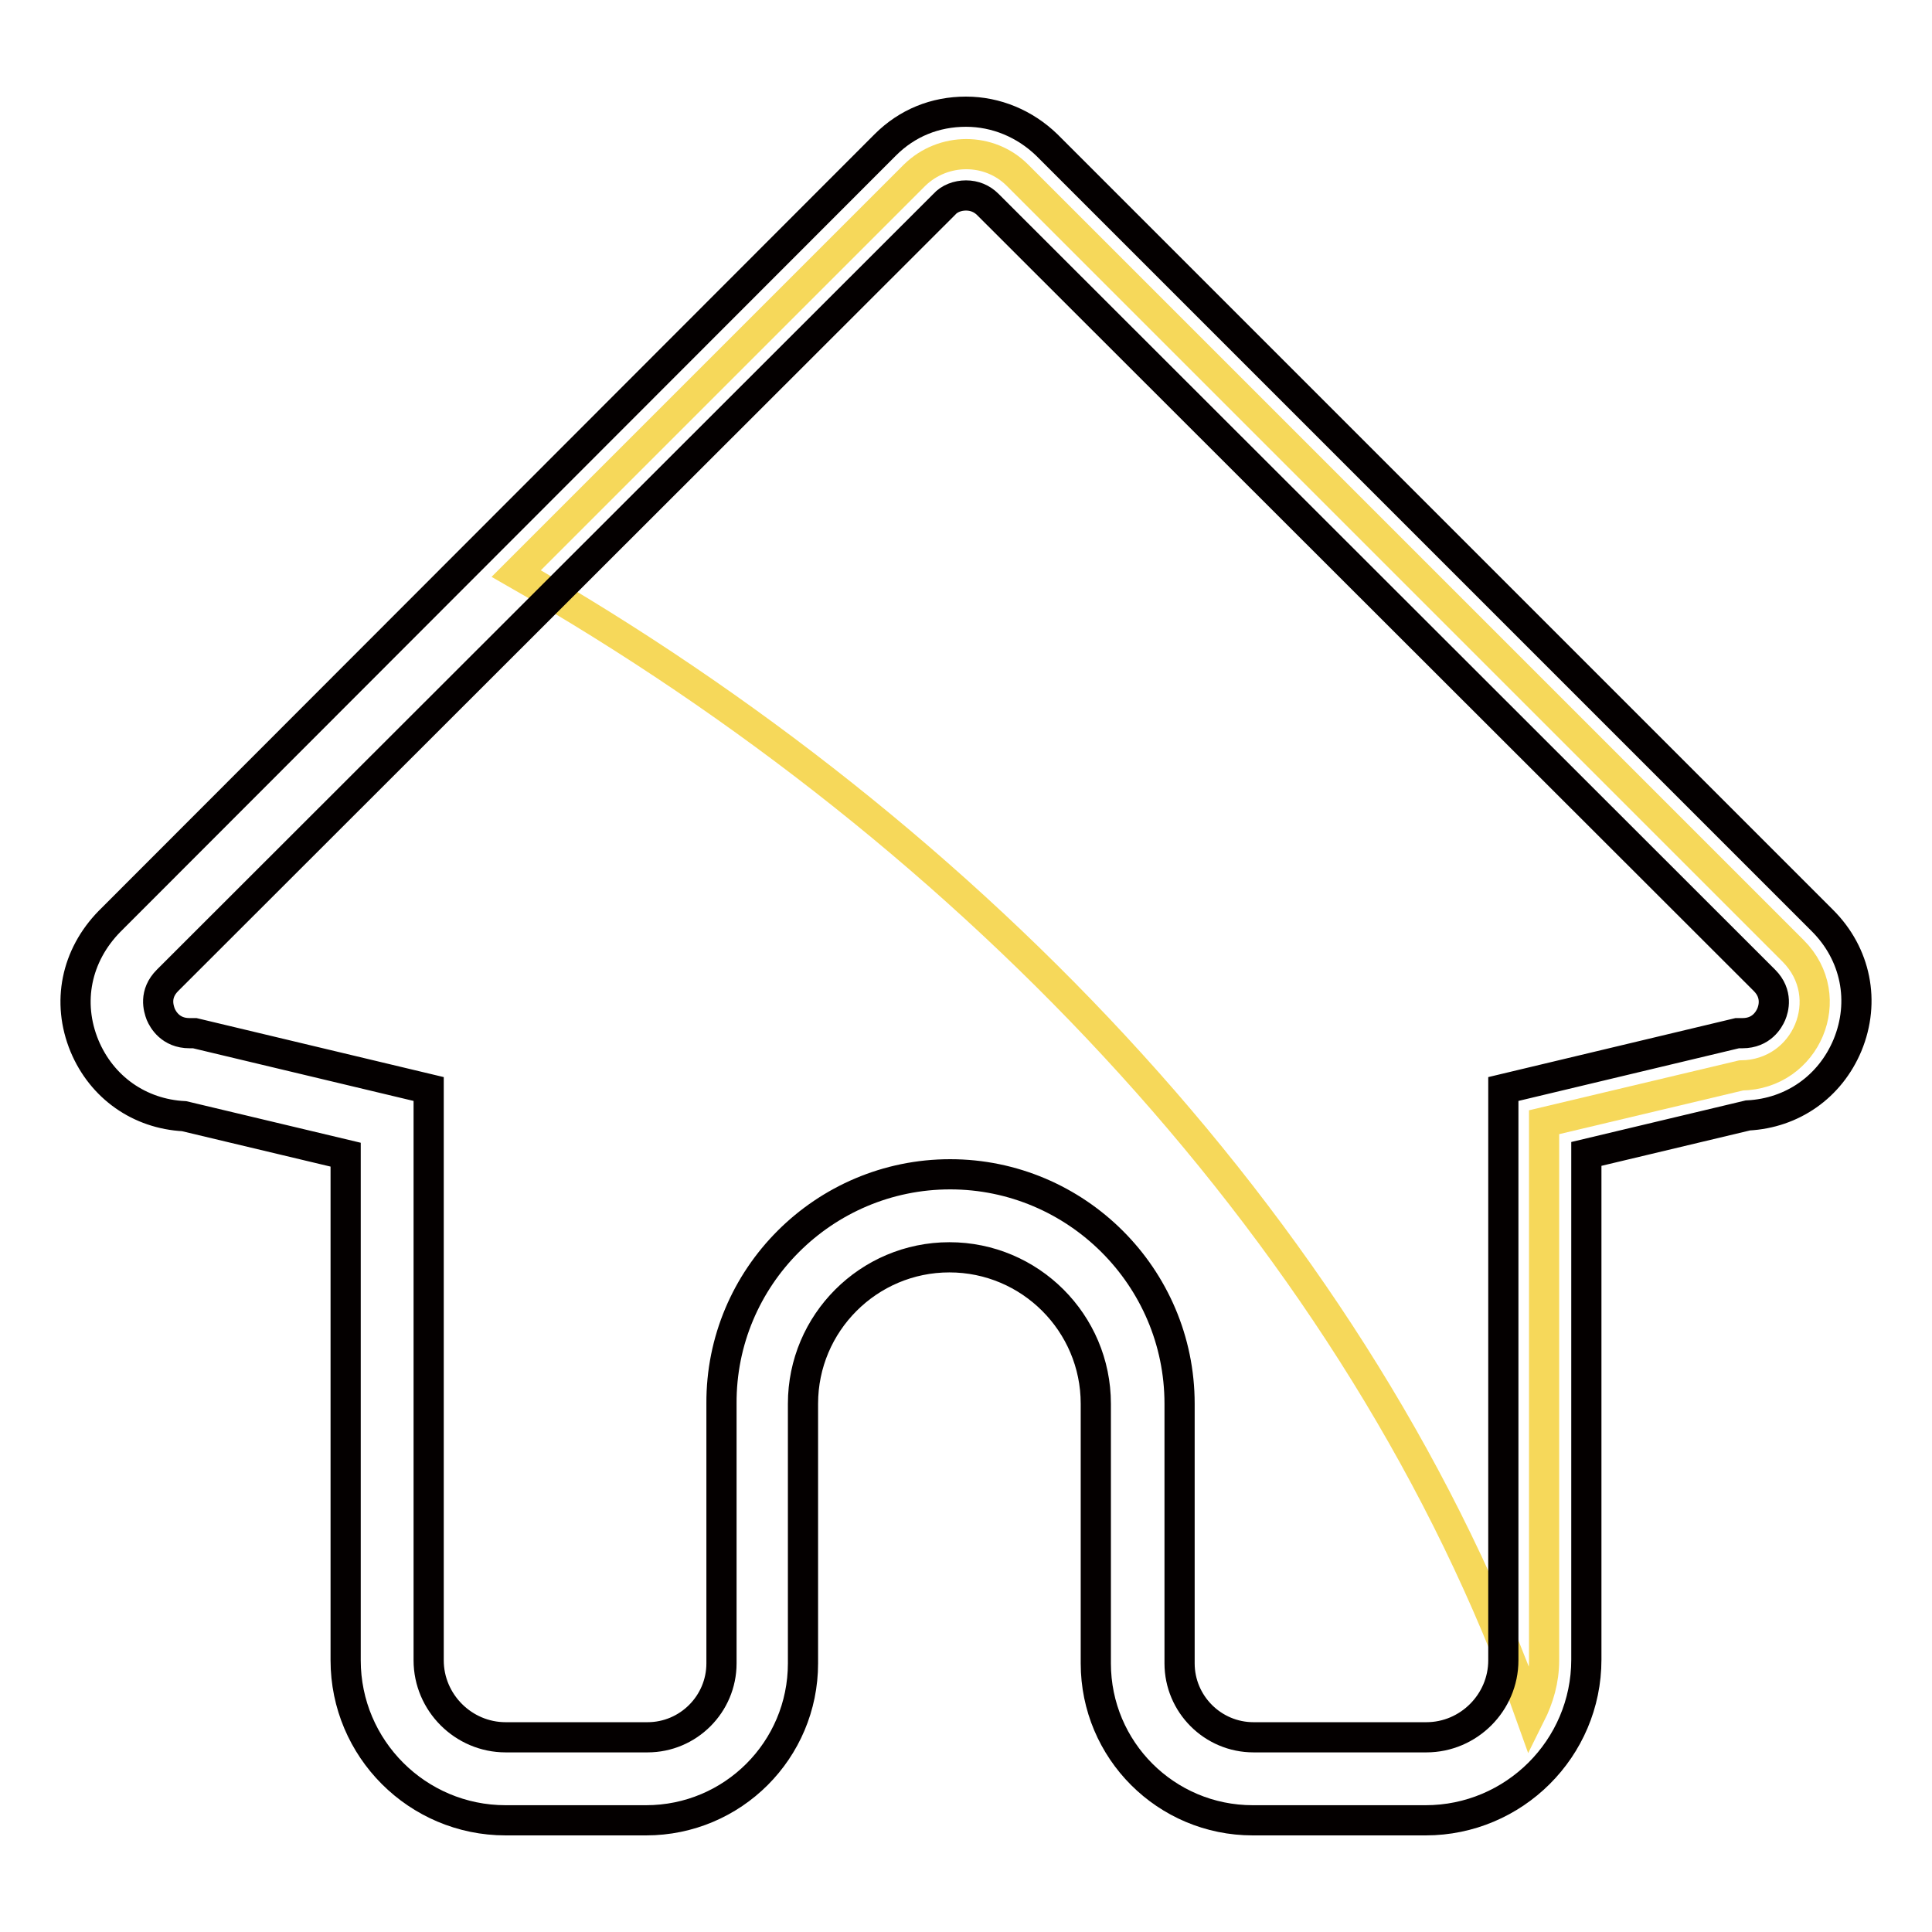 <?xml version="1.0" encoding="utf-8"?>
<!-- Svg Vector Icons : http://www.onlinewebfonts.com/icon -->
<!DOCTYPE svg PUBLIC "-//W3C//DTD SVG 1.1//EN" "http://www.w3.org/Graphics/SVG/1.1/DTD/svg11.dtd">
<svg version="1.1" xmlns="http://www.w3.org/2000/svg" xmlns:xlink="http://www.w3.org/1999/xlink" x="0px" y="0px" viewBox="0 0 256 256" enable-background="new 0 0 256 256" xml:space="preserve">
<g> <path stroke-width="4" fill-opacity="0" stroke="#f6d85a"  d="M237.6,126L134.8,23.2c-3.7-3.7-9.8-3.7-13.6,0L68.4,76c60.4,34.5,112.1,88.5,134.4,151.2 c1.1-2.2,1.8-4.6,1.8-7.2v-71.3l26.1-6.2C239.4,142.4,243.7,132.1,237.6,126z"/> <path stroke-width="4" fill-opacity="0" stroke="#040000"  d="M188.9,241.2h-22.9c-11.5,0-20.8-9.3-20.8-20.8V186c0-10.7-8.7-19.4-19.4-19.4s-19.4,8.7-19.4,19.4v34.4 c0,11.5-9.3,20.8-20.8,20.8H67c-11.7,0-21.2-9.5-21.2-21.2v-67l-21.4-5.1c-5.9-0.3-10.9-3.8-13.2-9.3c-2.4-5.8-1.1-12,3.3-16.5 L117.3,19.2c2.9-2.9,6.6-4.4,10.7-4.4c4,0,7.8,1.6,10.7,4.4l102.8,102.8c4.4,4.4,5.7,10.7,3.3,16.5c-2.3,5.5-7.3,9-13.2,9.3 l-21.4,5.1v67C210.2,231.7,200.6,241.2,188.9,241.2L188.9,241.2z M125.9,155.6c16.7,0,30.4,13.6,30.4,30.4v34.4 c0,5.4,4.4,9.8,9.8,9.8h22.9c5.6,0,10.2-4.6,10.2-10.2v-75.7l31-7.4h0.7c2.5,0,3.5-1.8,3.8-2.5c0.3-0.7,0.9-2.7-0.9-4.5L130.9,27.1 c-0.8-0.8-1.8-1.2-2.9-1.2c-1.1,0-2.2,0.4-2.9,1.2L22.2,129.9c-1.8,1.8-1.2,3.7-0.9,4.5c0.3,0.7,1.3,2.5,3.8,2.5h0.7l31,7.4V220 c0,5.6,4.6,10.2,10.2,10.2h18.8c5.4,0,9.8-4.4,9.8-9.8V186C95.5,169.2,109.2,155.6,125.9,155.6z"/></g>
</svg>